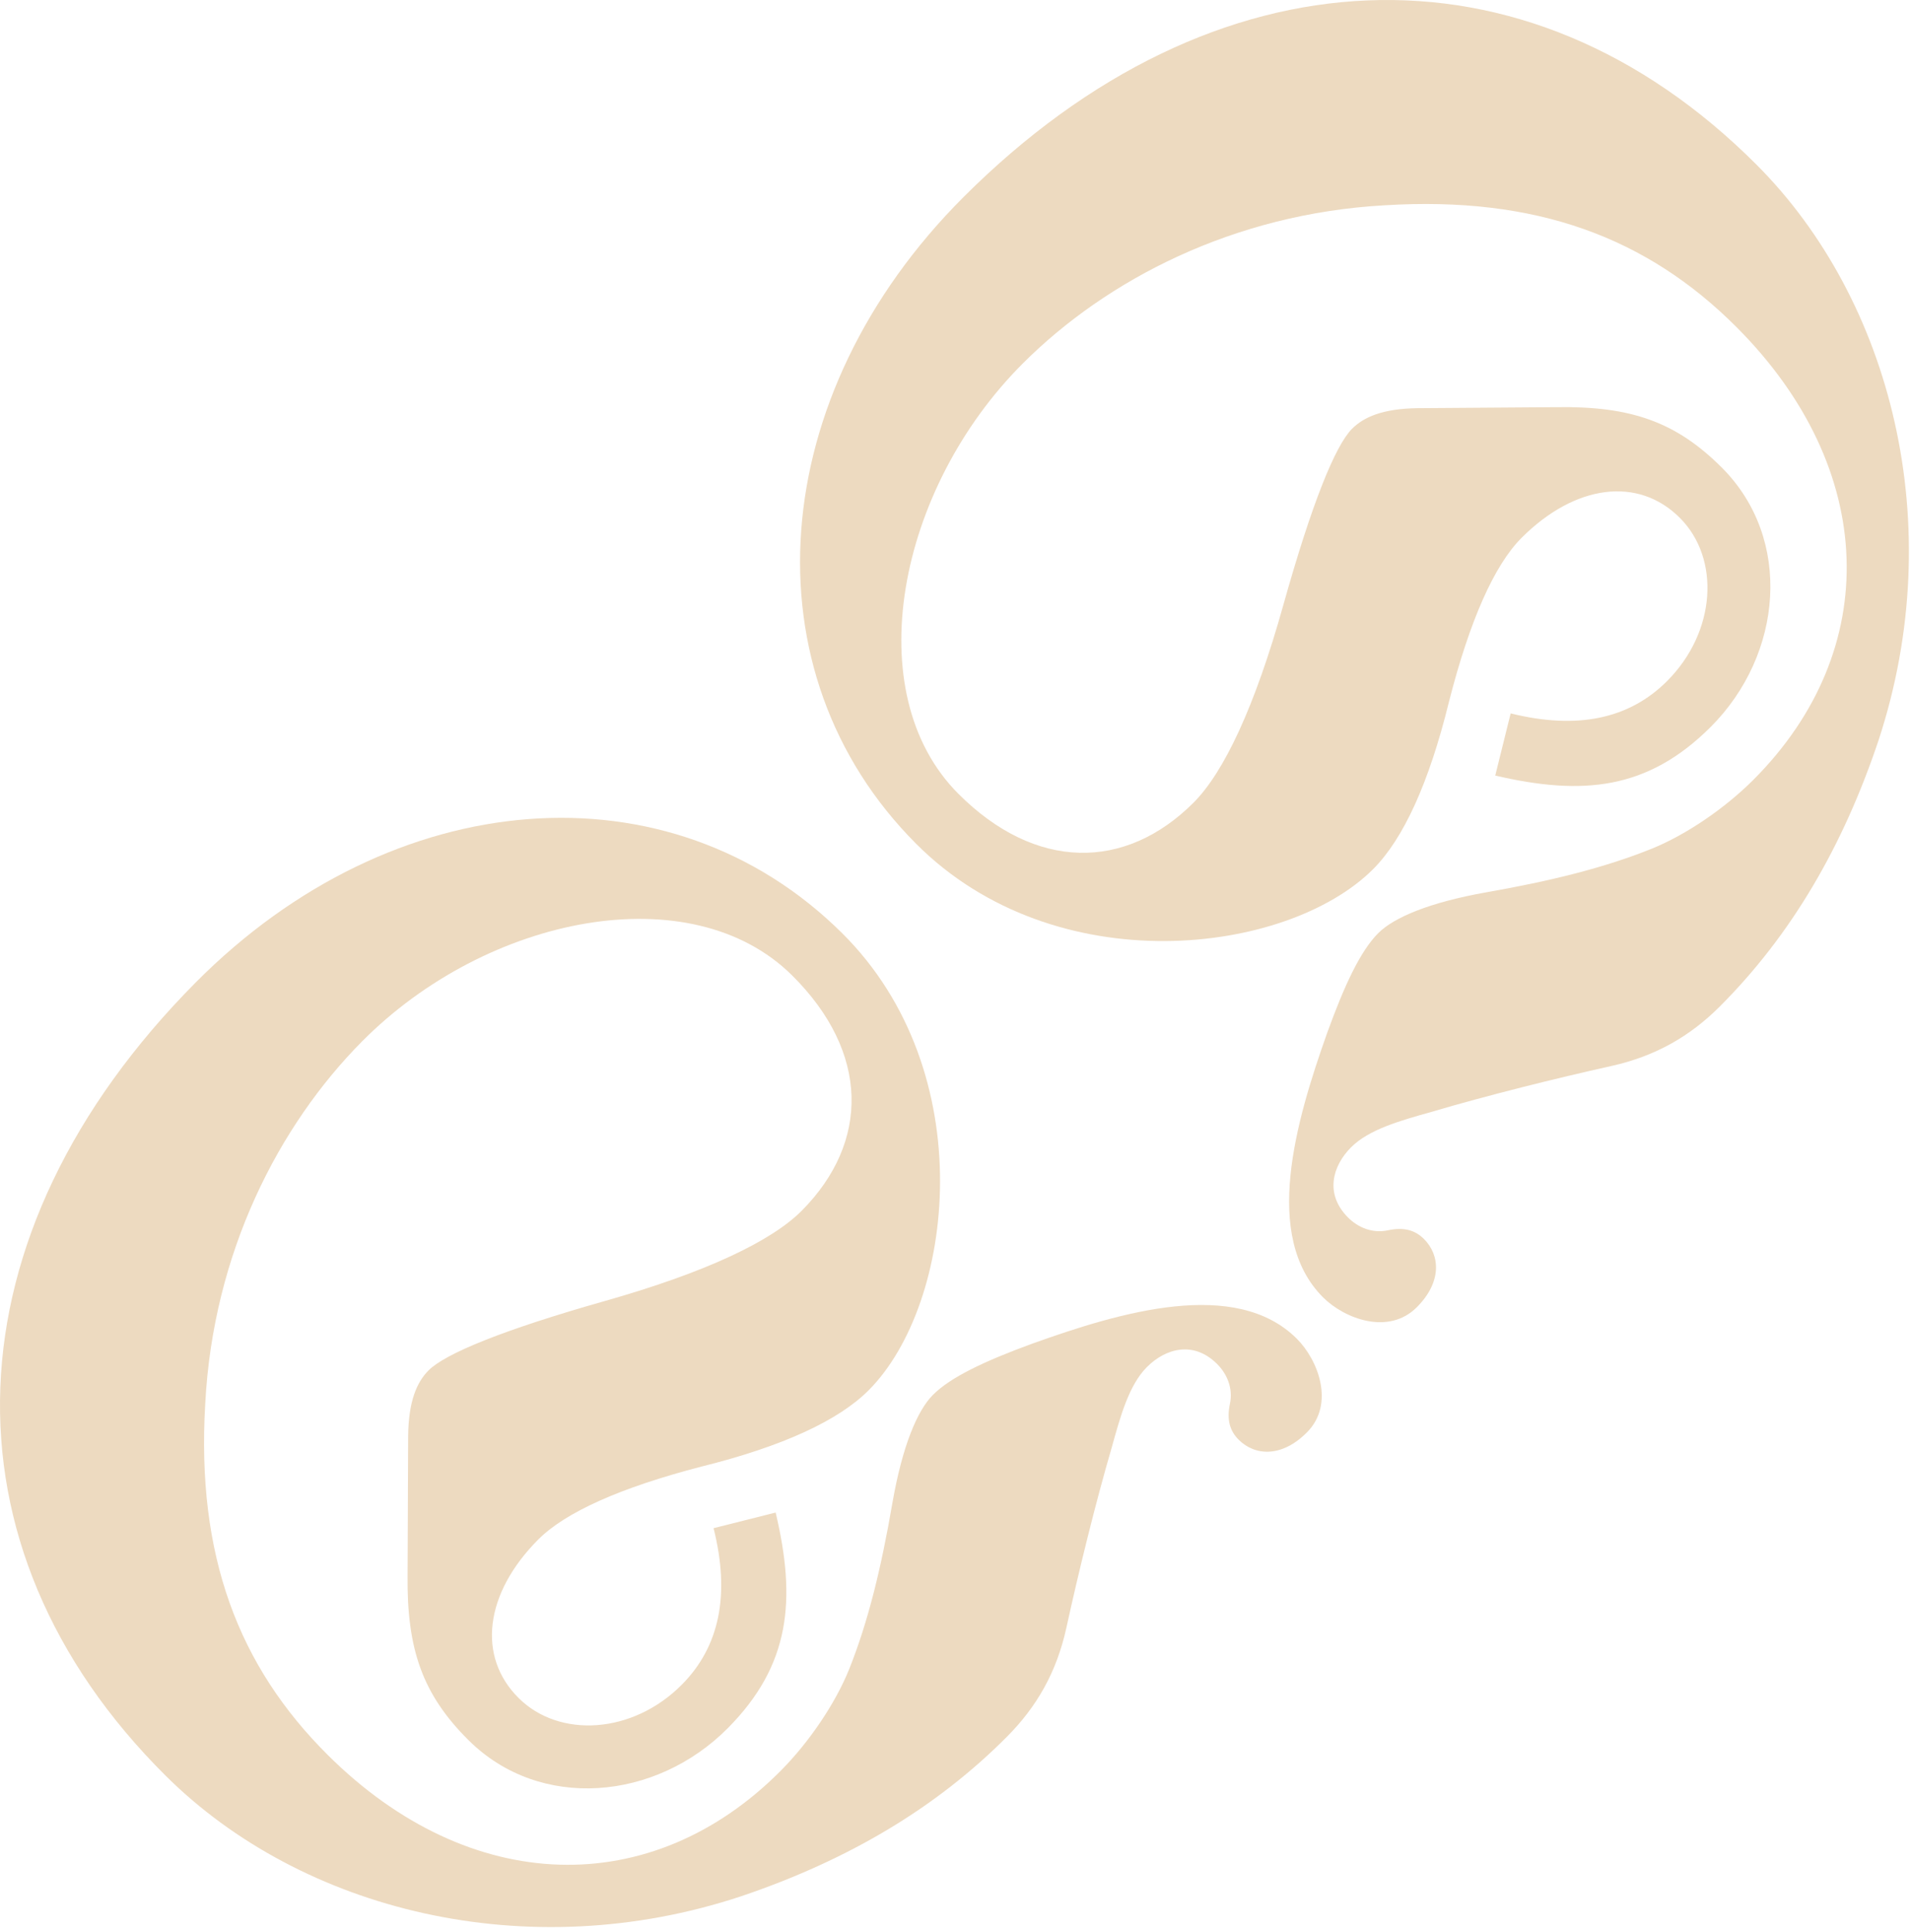<?xml version="1.0" encoding="utf-8"?>
<svg xmlns="http://www.w3.org/2000/svg" fill="none" height="100%" overflow="visible" preserveAspectRatio="none" style="display: block;" viewBox="0 0 352 356" width="100%">
<g id="Vector">
<path d="M177.575 36.302C223.75 -9.829 281.222 -12.194 323.728 30.352C348.632 55.28 359.204 96.774 346.224 136.332C339.64 156.017 330.066 172.323 316.929 185.448C311.519 190.852 305.185 194.559 296.979 196.391C286.864 198.631 273.881 201.865 263.754 204.866C258.024 206.472 252.293 208.078 249.009 211.359C245.531 214.833 244.119 219.989 248.426 224.3C250.299 226.174 252.944 227.276 255.806 226.664C258.669 226.051 260.752 226.591 262.438 228.278C265.434 231.277 265.737 236.217 261.1 240.849C255.883 246.061 247.754 242.947 243.822 239.011C232.587 227.765 238.814 206.564 244.583 190.314C247.764 181.519 250.715 175.2 254 171.919C256.898 169.023 263.407 166.265 273.896 164.4C285.72 162.324 295.647 159.896 304.451 156.344C310.767 153.778 317.88 148.92 323.096 143.708C347.053 119.774 346.055 86.317 320.027 60.264C303.549 43.771 283.129 36.083 255.145 37.825C227.355 39.375 203.963 51.509 188.507 66.951C165.323 90.113 158.079 127.684 176.617 146.24C190.848 160.485 207.395 160.432 219.953 147.886C225.555 142.288 231.259 130.223 236.497 111.509C241.734 92.794 246.085 82.08 249.177 78.992C251.302 76.869 254.75 75.296 261.217 75.201L286.895 75.014C300.591 74.813 308.913 77.734 317.34 86.168C330.447 99.288 328.592 120.616 315.262 133.934C303.67 145.515 291.671 146.642 275.564 142.885L278.405 131.432C290.72 134.484 300.261 132.443 307.216 125.494C316.296 116.422 317.078 102.908 309.588 95.411C301.911 87.726 290.286 89.228 280.433 99.072C275.41 104.09 270.877 114.237 267.028 129.317C263.372 144.205 258.646 154.544 253.043 160.142C237.2 175.969 194.518 181.16 168.865 155.482C137.22 123.807 141.06 72.782 177.575 36.302Z" fill="#EDDAC0"/>
<path d="M36.053 181.019C-9.93 227.341 -12.112 284.821 30.57 327.19C55.578 352.015 97.106 362.454 136.622 349.347C156.286 342.7 172.561 333.074 185.644 319.895C191.031 314.468 194.717 308.122 196.523 299.91C198.731 289.788 201.923 276.795 204.892 266.659C206.479 260.923 208.066 255.187 211.337 251.892C214.8 248.404 219.951 246.975 224.276 251.268C226.156 253.135 227.267 255.776 226.664 258.641C226.06 261.505 226.607 263.587 228.299 265.267C231.307 268.253 236.249 268.54 240.866 263.889C246.061 258.656 242.921 250.537 238.973 246.617C227.691 235.418 206.51 241.713 190.278 247.534C181.494 250.743 175.184 253.714 171.913 257.009C169.027 259.917 166.29 266.435 164.458 276.93C162.42 288.76 160.024 298.695 156.5 307.51C153.955 313.835 149.119 320.963 143.924 326.196C120.067 350.229 86.607 349.338 60.471 323.394C43.924 306.968 36.172 286.574 37.824 258.584C39.285 230.789 51.344 207.358 66.736 191.853C89.824 168.595 127.372 161.231 145.987 179.709C160.277 193.894 160.277 210.441 147.771 223.039C142.192 228.66 130.145 234.402 111.447 239.7C92.75 244.997 82.05 249.383 78.971 252.484C76.855 254.616 75.294 258.069 75.22 264.537L75.115 290.215C74.957 303.911 77.905 312.224 86.366 320.624C99.528 333.689 120.849 331.766 134.125 318.393C145.668 306.764 146.757 294.761 142.948 278.666L131.505 281.545C134.597 293.849 132.585 303.396 125.659 310.374C116.616 319.483 103.105 320.308 95.584 312.842C87.874 305.19 89.339 293.56 99.151 283.676C104.154 278.636 114.285 274.071 129.354 270.174C144.23 266.47 154.553 261.711 160.133 256.09C175.91 240.197 180.964 197.499 155.204 171.928C123.428 140.384 72.416 144.388 36.053 181.019Z" fill="#EDDAC0"/>
</g>
</svg>